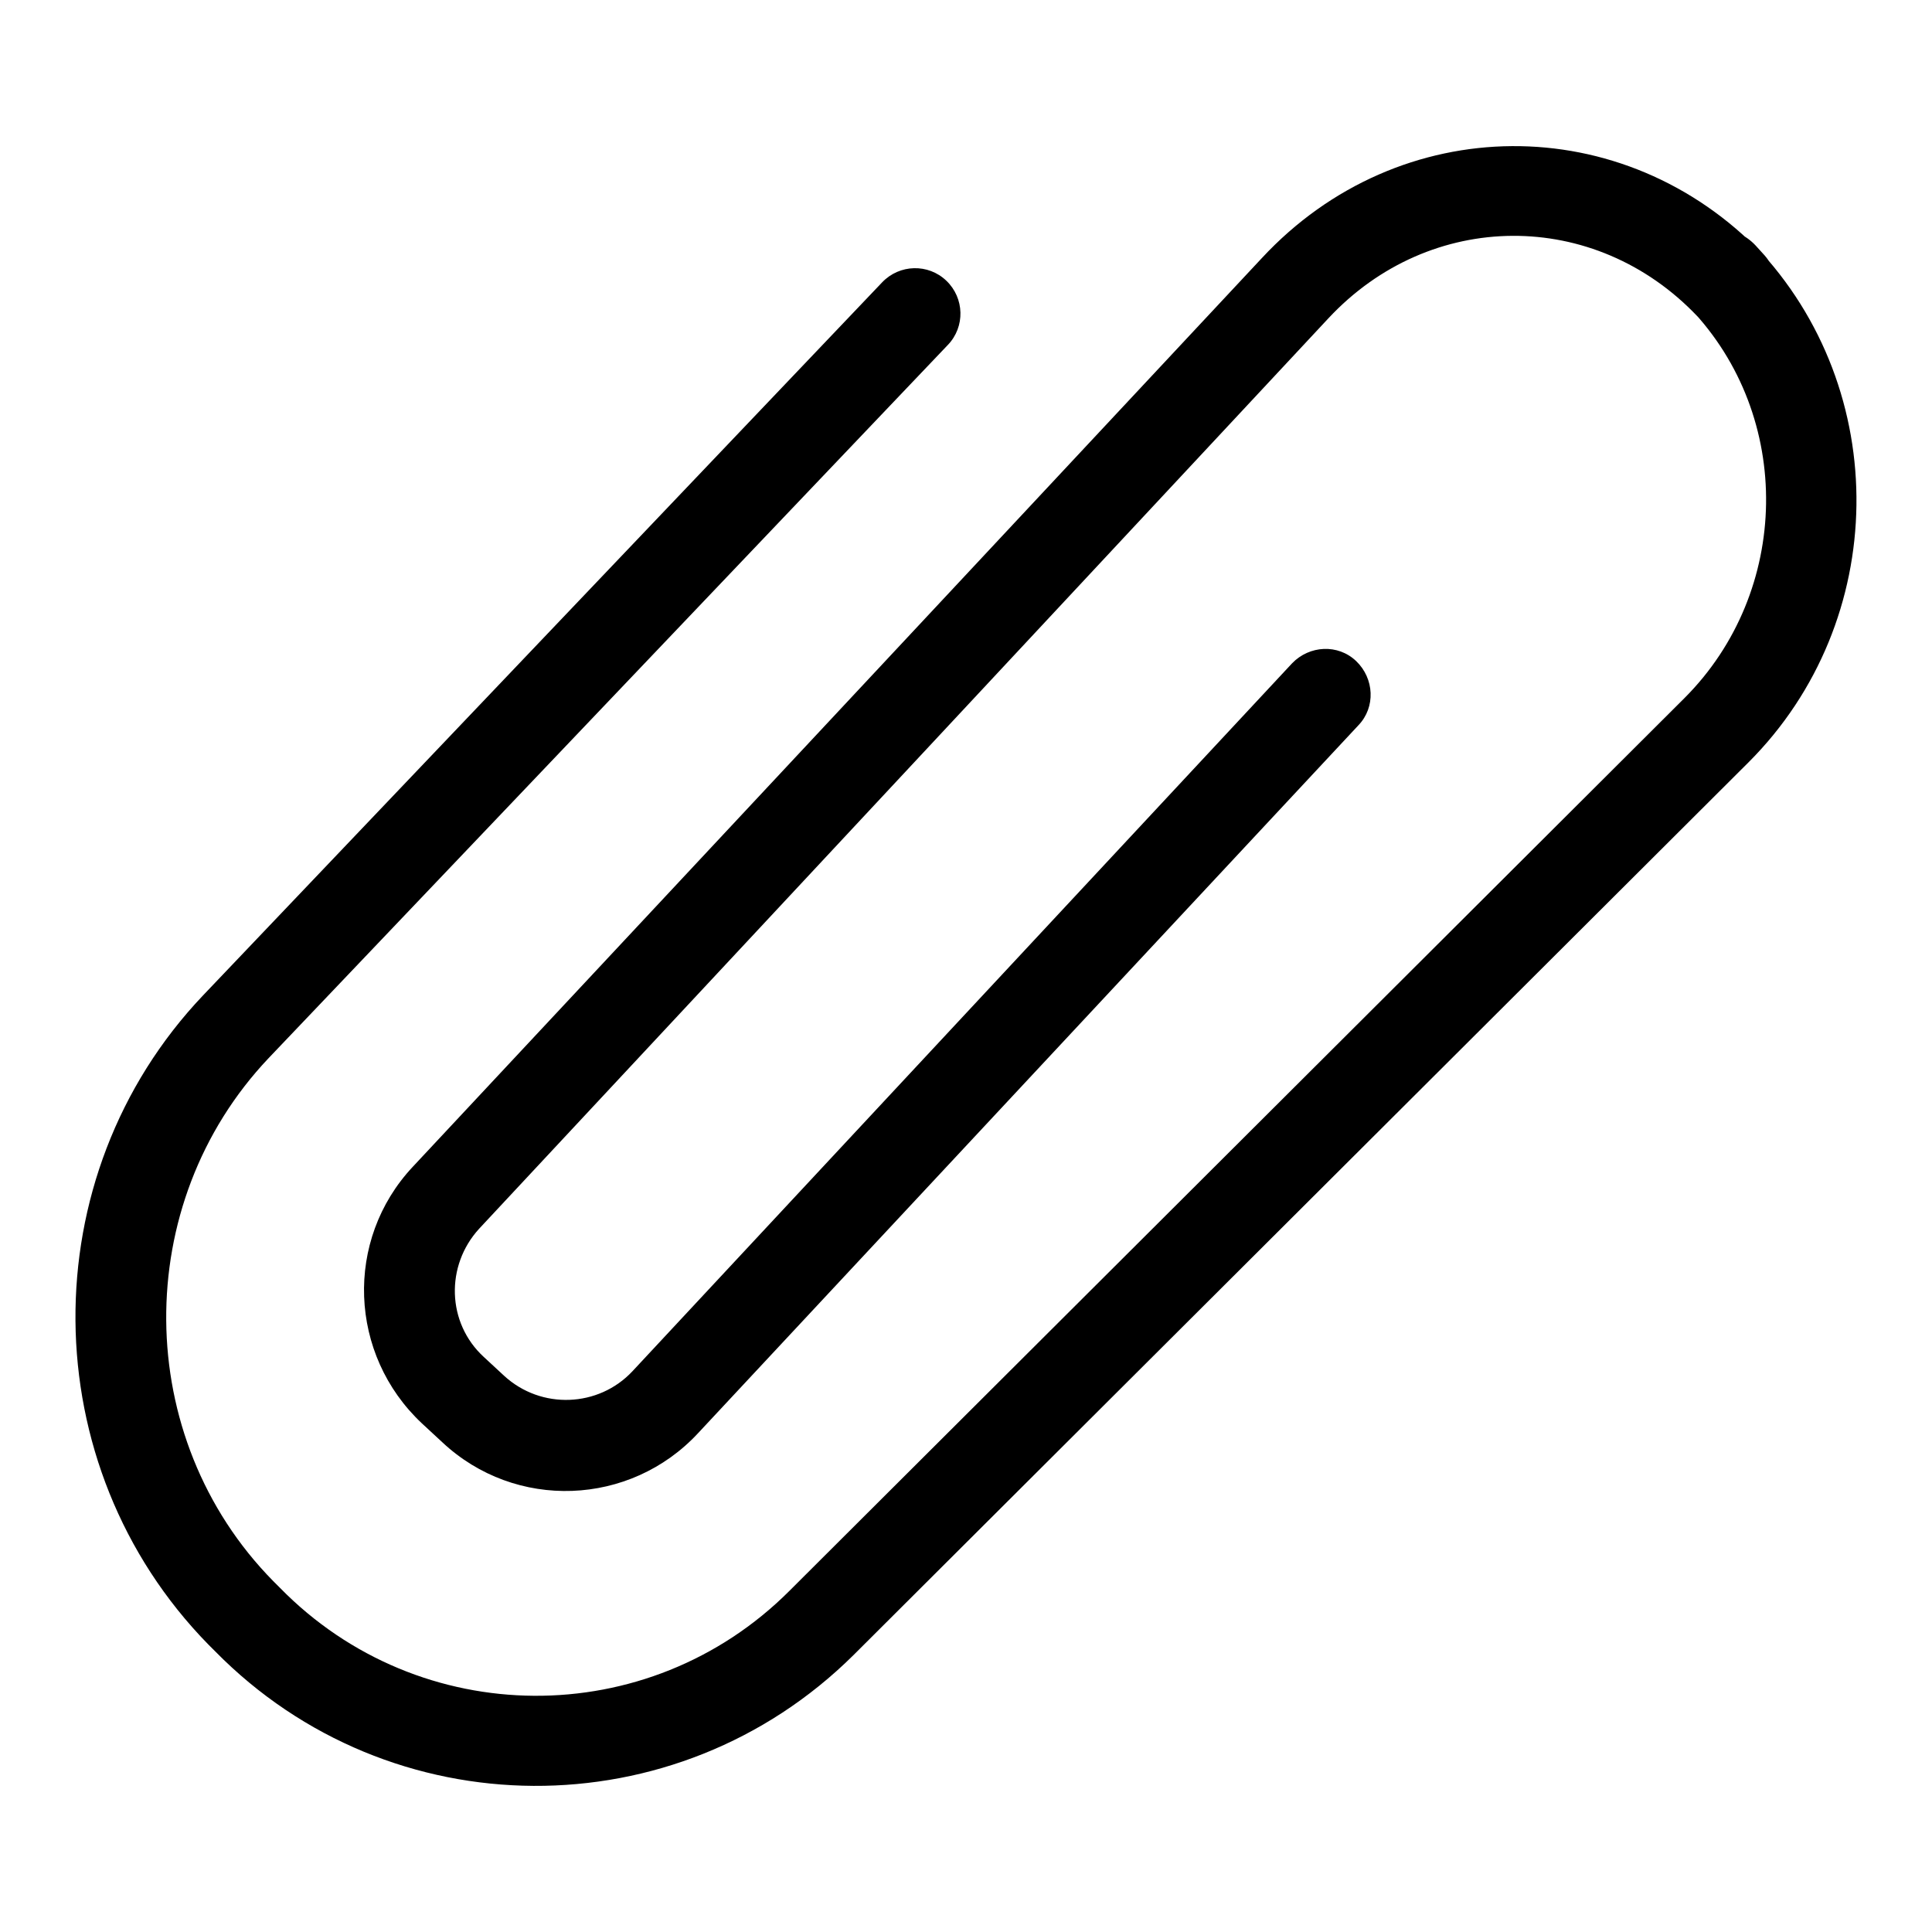 <?xml version="1.0" encoding="utf-8"?>
<!-- Svg Vector Icons : http://www.onlinewebfonts.com/icon -->
<!DOCTYPE svg PUBLIC "-//W3C//DTD SVG 1.1//EN" "http://www.w3.org/Graphics/SVG/1.1/DTD/svg11.dtd">
<svg version="1.1" xmlns="http://www.w3.org/2000/svg" xmlns:xlink="http://www.w3.org/1999/xlink" x="0px" y="0px" viewBox="0 0 256 256" enable-background="new 0 0 256 256" xml:space="preserve">
<g><g><path fill="#000000" d="M116.9,37.4l-90,94.5c-22.8,24-22.5,62.3,0.7,86l0.9,0.9c23.2,23.6,61.1,23.8,84.6,0.5L231.7,101c18.7-18.7,19.1-49.3,0.9-68.4l-4.3,4.1l-4.3,4.1l1,1.1l4.3-4.1l4.3-4.1c-18.4-19.3-48.2-19.1-66.4,0.5L54.7,154.6c-9.1,9.7-8.5,24.9,1.2,34l2.7,2.5c9.7,9.1,24.9,8.5,33.9-1.2L180,96.1c2.3-2.4,2.1-6.2-0.3-8.5c-2.4-2.3-6.2-2.1-8.5,0.3l-87.4,93.8c-4.5,4.8-12.1,5.1-17,0.6l-2.7-2.5c-4.9-4.5-5.1-12.1-0.6-17L176,42.2c13.5-14.5,35.3-14.6,48.9-0.3c5.5,5.8,14.2-2.5,8.7-8.3l-1-1.1c-5.5-5.8-14.2,2.5-8.7,8.3c13.8,14.4,13.4,37.6-0.7,51.7L104.6,210.8c-18.7,18.7-49,18.5-67.5-0.4l-0.9-0.9c-18.7-19-18.9-50-0.6-69.3l90-94.5c2.3-2.4,2.2-6.2-0.2-8.5C123,34.9,119.2,35,116.9,37.4L116.9,37.4L116.9,37.4z"/></g></g>
</svg>